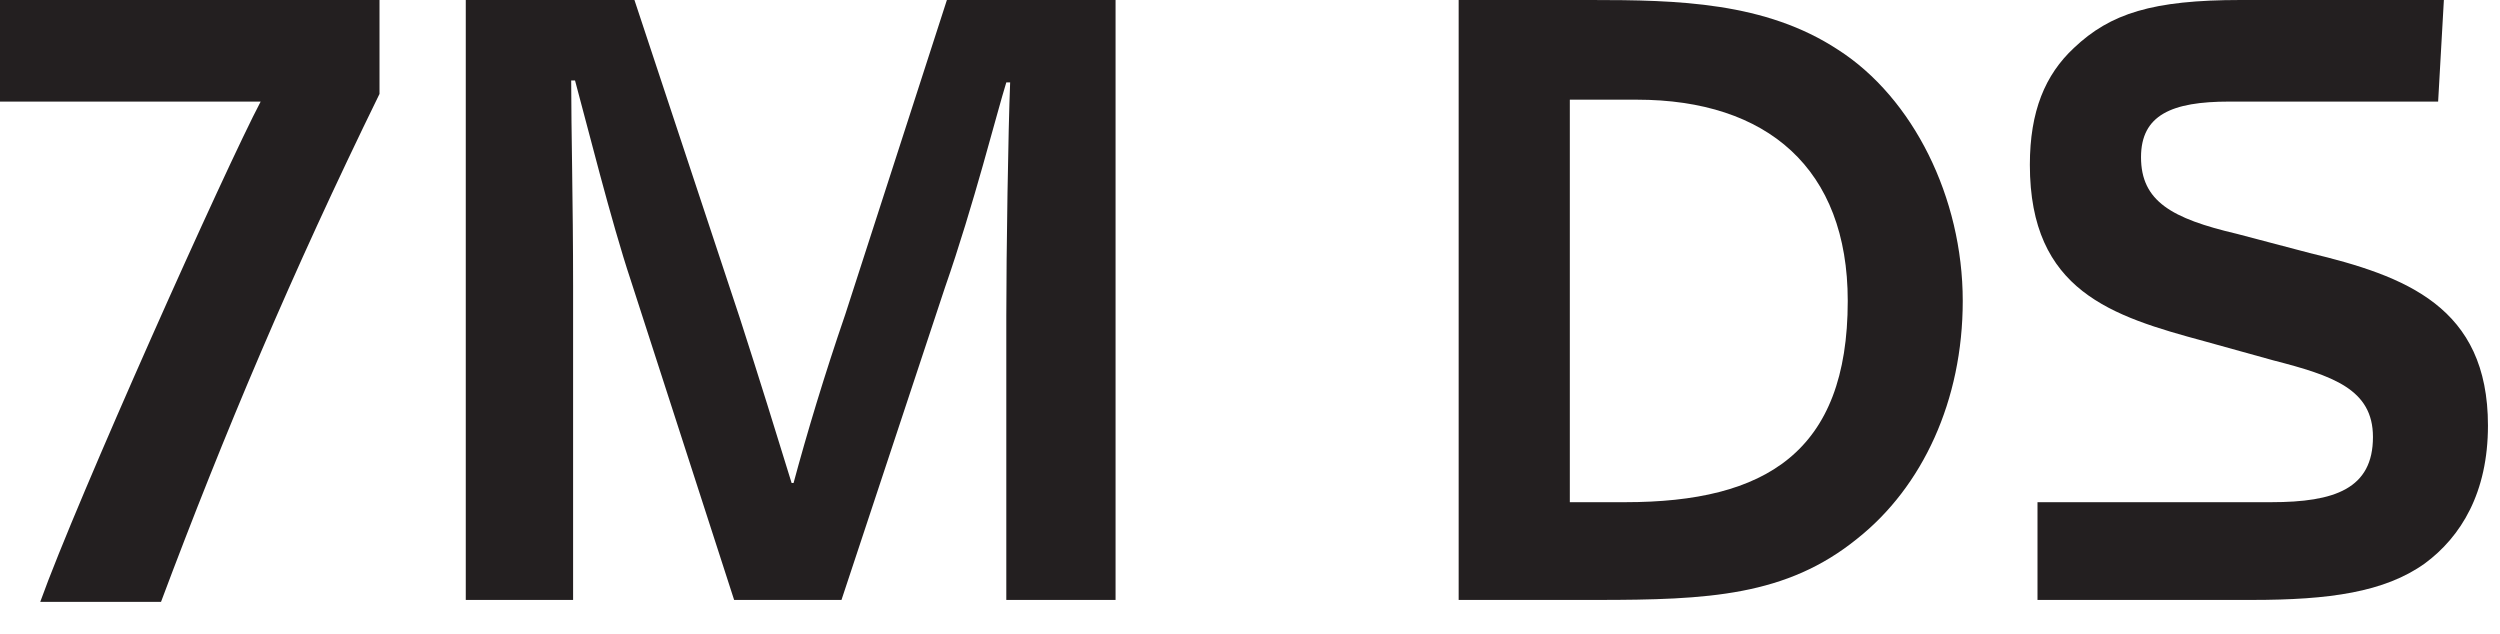 <svg xmlns="http://www.w3.org/2000/svg" width="71" height="18" viewBox="0 0 71 18" fill="none"><path d="M7.403 2.885H0V0H10.778V2.667C8.274 7.784 6.369 12.303 4.573 17.093H1.143C2.177 14.208 6.423 4.736 7.403 2.885Z" fill="#231F20"></path><path d="M13.228 0H18.018L21.012 9.036C21.557 10.724 22.047 12.303 22.482 13.718H22.537C22.918 12.303 23.408 10.669 24.006 8.928L26.892 0H31.682V17.038H28.579V8.982C28.579 7.186 28.633 3.702 28.688 2.341H28.579C28.307 3.212 27.654 5.825 26.837 8.165L23.898 17.038H20.849L17.91 7.948C17.365 6.315 16.657 3.484 16.331 2.286H16.222C16.222 3.647 16.276 5.77 16.276 8.111V17.038H13.228V0Z" fill="#231F20"></path><path d="M41.371 0H45.182C47.632 0 50.136 0.054 52.204 1.415C54.327 2.776 55.742 5.607 55.742 8.546C55.742 11.377 54.599 13.827 52.748 15.296C50.734 16.93 48.502 17.038 45.345 17.038H41.426V0H41.371ZM46.162 14.262C50.136 14.262 52.476 12.847 52.476 8.546C52.476 4.79 50.19 2.831 46.488 2.831H44.583V14.262H46.162Z" fill="#231F20"></path><path d="M57.865 14.262H64.507C66.303 14.262 67.392 13.881 67.392 12.411C67.392 11.05 66.249 10.669 64.561 10.234L62.601 9.69C59.989 8.982 57.648 8.274 57.648 4.681C57.648 3.157 58.083 2.123 58.9 1.361C59.934 0.381 61.132 0 63.636 0H69.406L69.243 2.885H63.309C61.676 2.885 60.805 3.266 60.805 4.464C60.805 5.716 61.676 6.206 63.527 6.641L65.595 7.186C68.317 7.839 70.658 8.71 70.658 12.085C70.658 13.99 69.896 15.242 68.862 16.004C67.718 16.821 66.14 17.038 63.962 17.038H57.865V14.262Z" fill="#231F20"></path></svg>